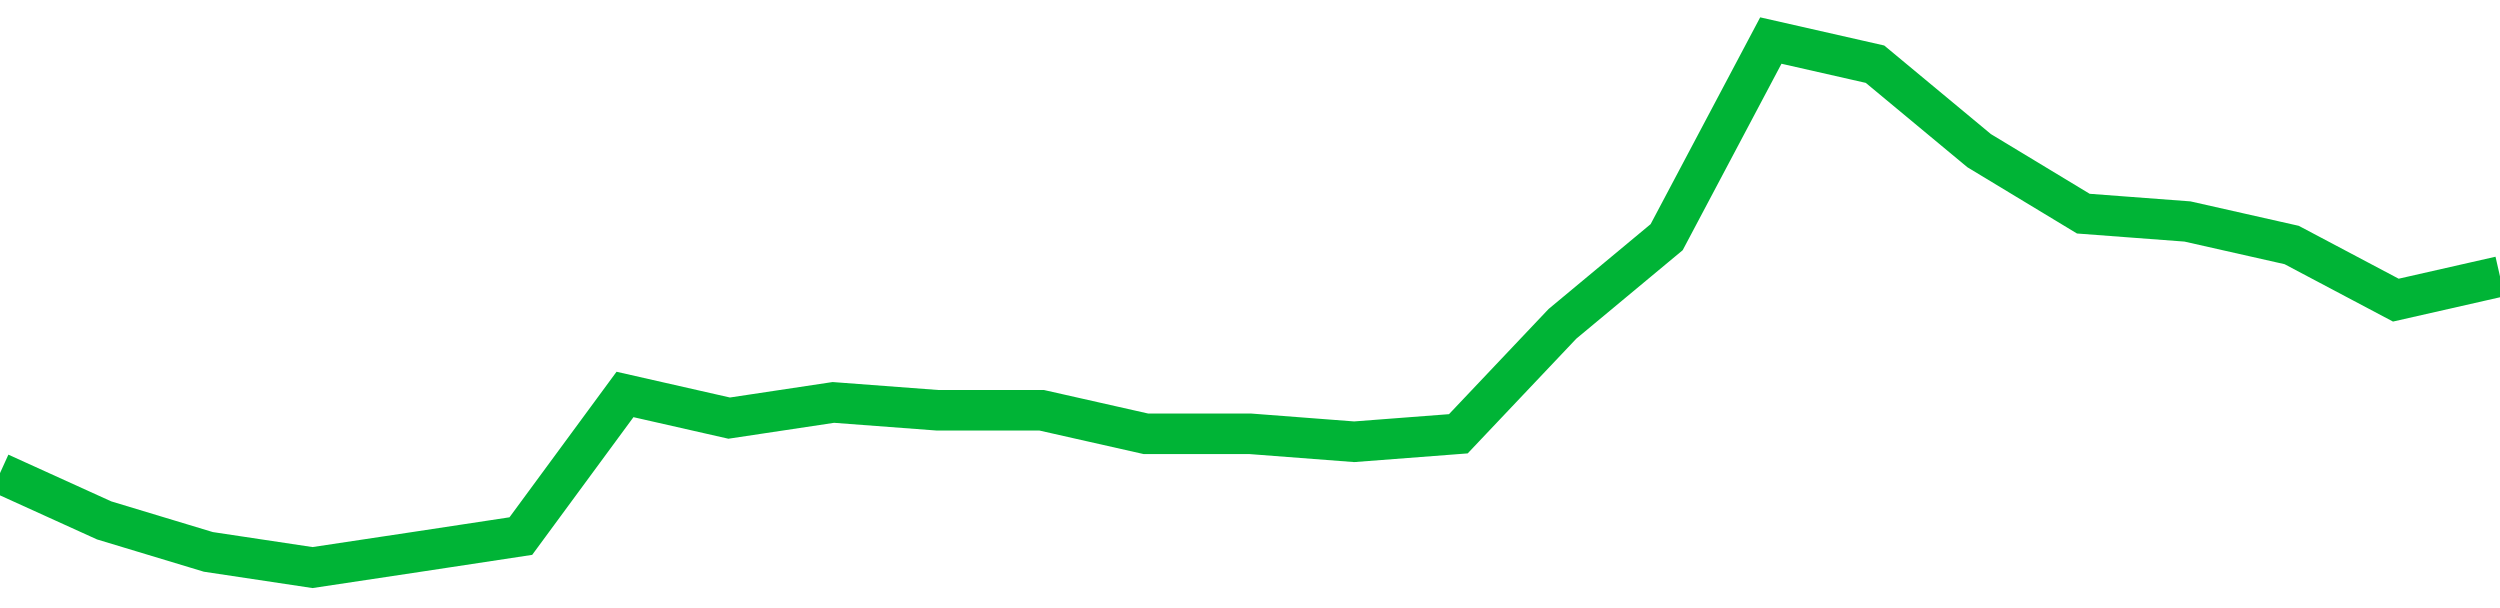 <!-- Generated with https://github.com/jxxe/sparkline/ --><svg viewBox="0 0 185 45" class="sparkline" xmlns="http://www.w3.org/2000/svg"><path class="sparkline--fill" d="M 0 35.01 L 0 35.01 L 7.708 38.51 L 15.417 40.84 L 23.125 42 L 30.833 40.84 L 38.542 39.67 L 46.25 29.19 L 53.958 30.94 L 61.667 29.78 L 69.375 30.36 L 77.083 30.36 L 84.792 32.1 L 92.5 32.1 L 100.208 32.69 L 107.917 32.1 L 115.625 23.96 L 123.333 17.55 L 131.042 3 L 138.75 4.75 L 146.458 11.15 L 154.167 15.81 L 161.875 16.39 L 169.583 18.13 L 177.292 22.21 L 185 20.46 V 45 L 0 45 Z" stroke="none" fill="none" ></path><path class="sparkline--line" d="M 0 35.01 L 0 35.01 L 7.708 38.51 L 15.417 40.84 L 23.125 42 L 30.833 40.84 L 38.542 39.67 L 46.25 29.19 L 53.958 30.94 L 61.667 29.78 L 69.375 30.36 L 77.083 30.36 L 84.792 32.1 L 92.5 32.1 L 100.208 32.69 L 107.917 32.1 L 115.625 23.96 L 123.333 17.55 L 131.042 3 L 138.75 4.75 L 146.458 11.15 L 154.167 15.81 L 161.875 16.39 L 169.583 18.13 L 177.292 22.21 L 185 20.46" fill="none" stroke-width="3" stroke="#00B436" ></path></svg>